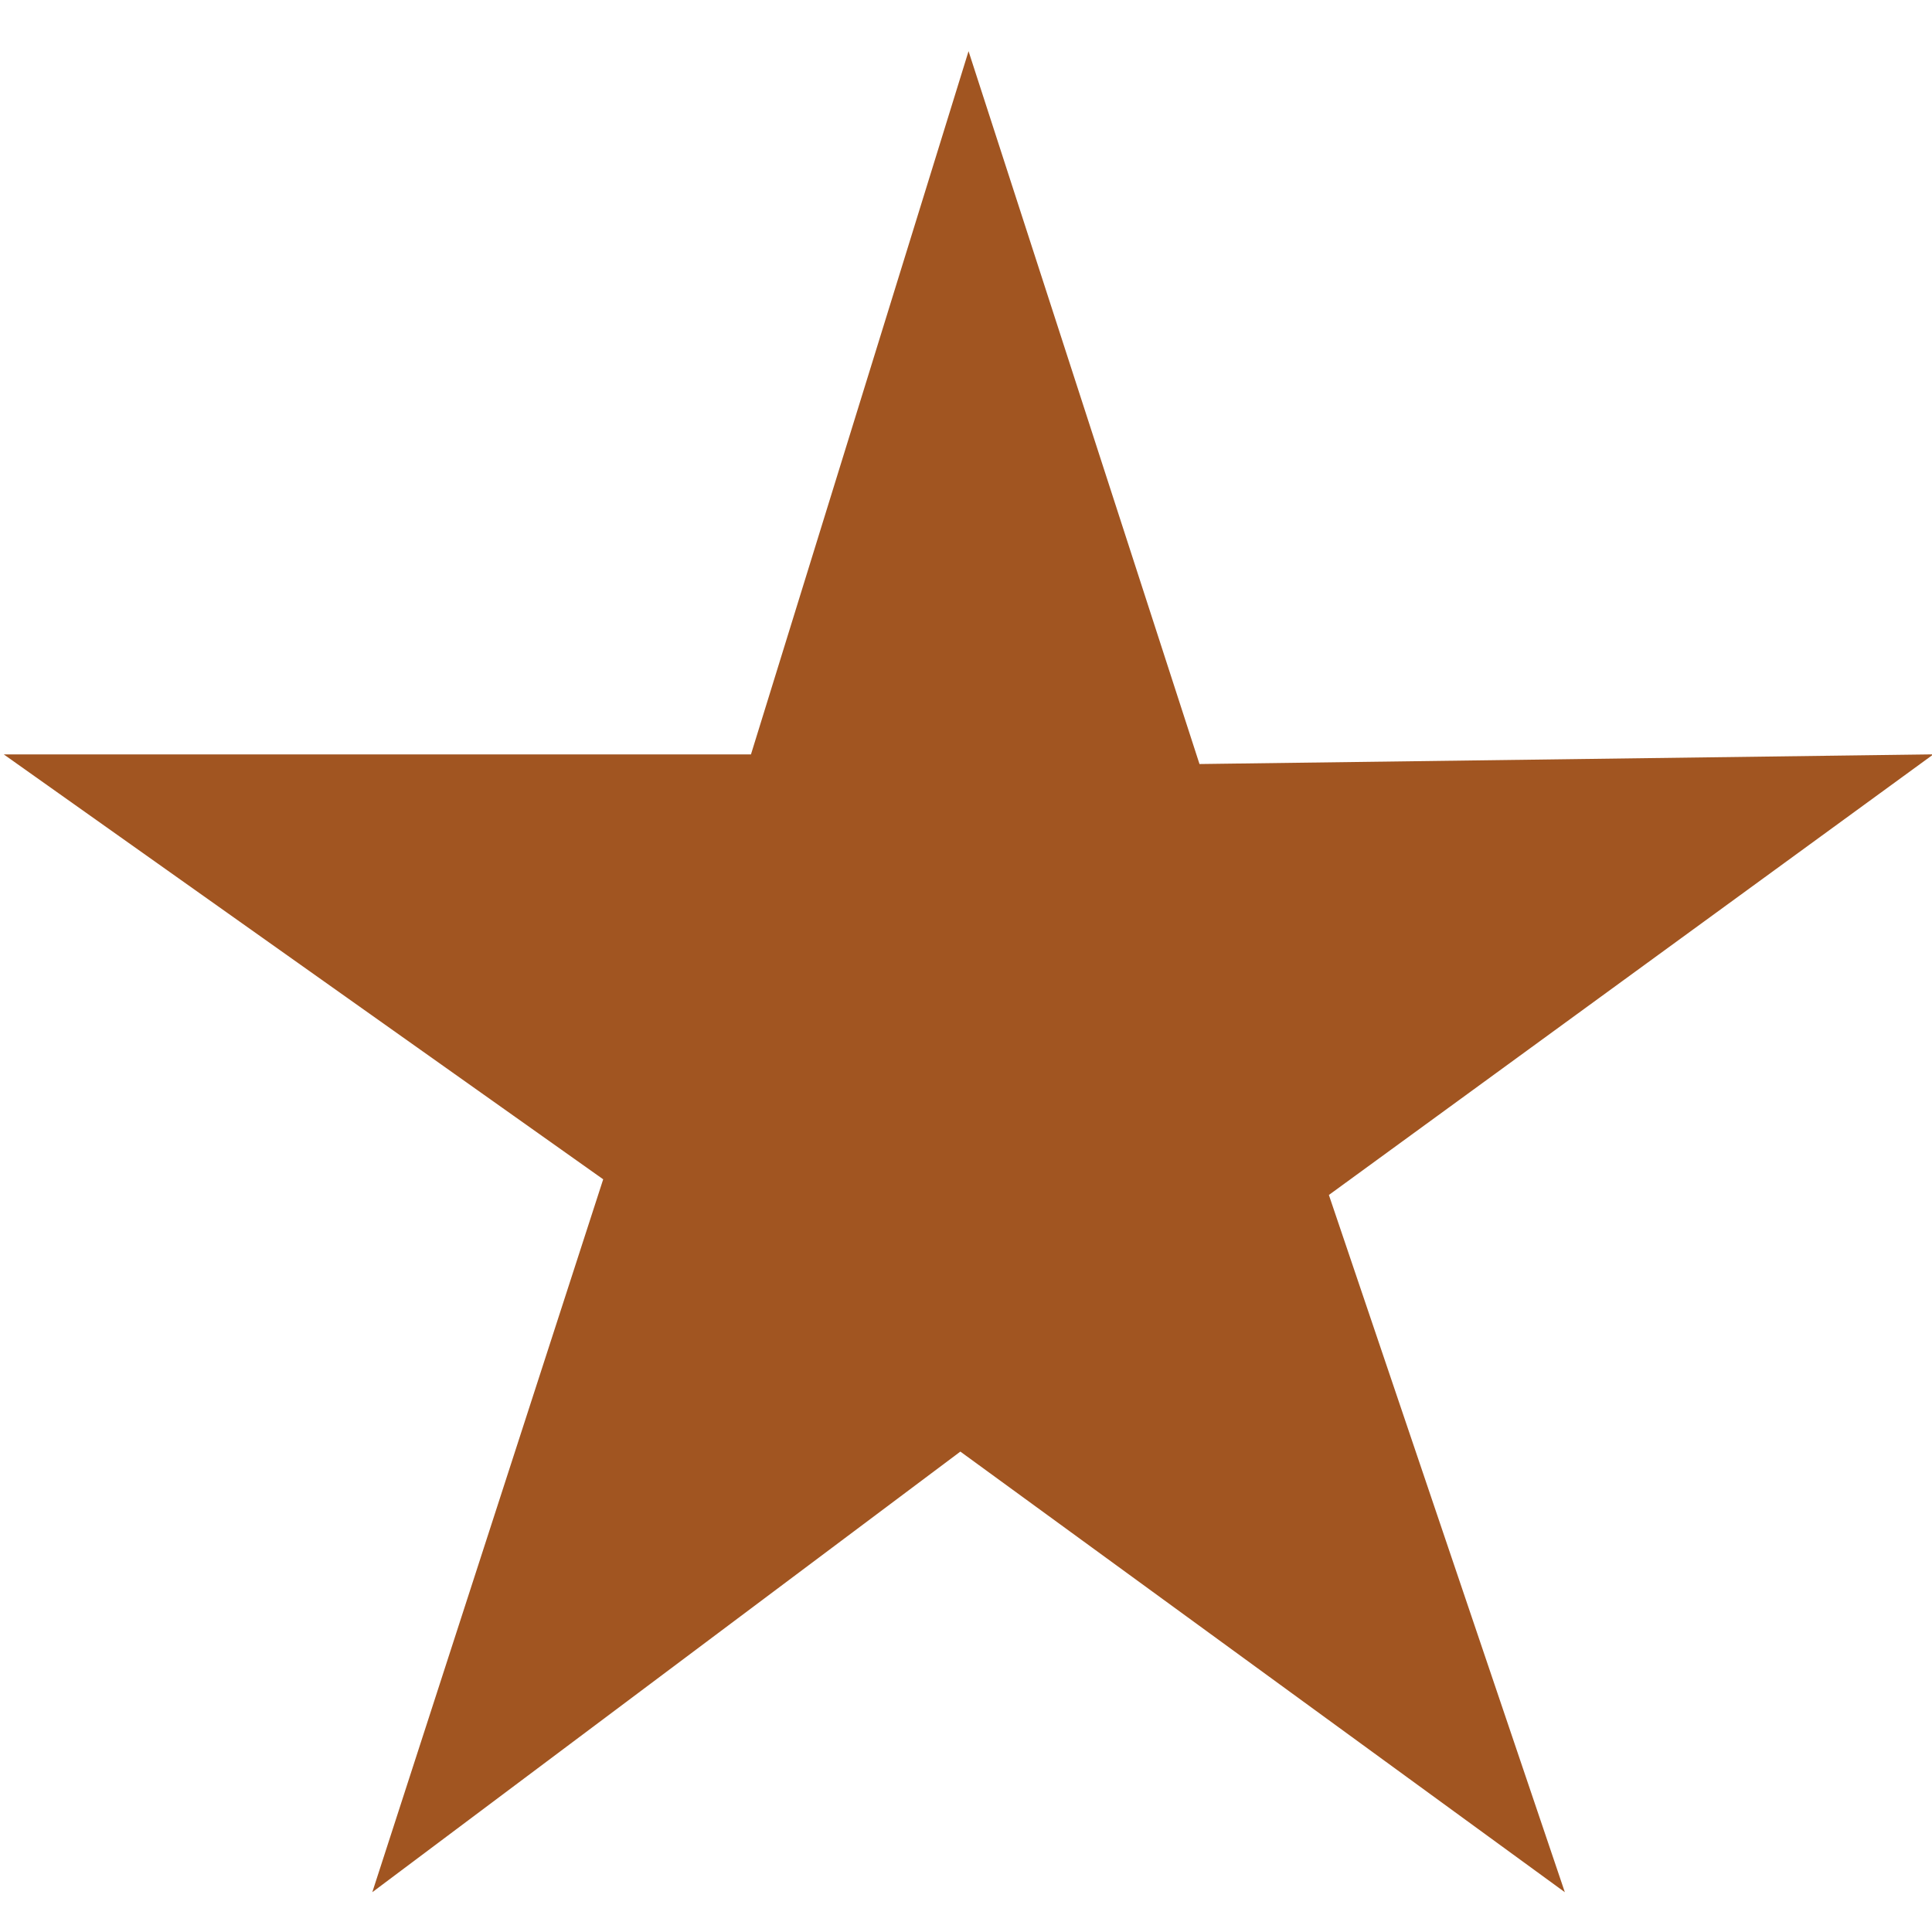 <?xml version="1.0" encoding="UTF-8" standalone="no"?>
<!-- Created with Inkscape (http://www.inkscape.org/) -->

<svg
   xmlns:dc="http://purl.org/dc/elements/1.1/"
   xmlns:cc="http://creativecommons.org/ns#"
   xmlns:rdf="http://www.w3.org/1999/02/22-rdf-syntax-ns#"
   xmlns:svg="http://www.w3.org/2000/svg"
   xmlns="http://www.w3.org/2000/svg"
   xmlns:sodipodi="http://sodipodi.sourceforge.net/DTD/sodipodi-0.dtd"
   xmlns:inkscape="http://www.inkscape.org/namespaces/inkscape"
   width="13.229mm"
   height="13.229mm"
   viewBox="0 0 13.229 13.229"
   version="1.1"
   id="svg8"
   inkscape:version="0.92.2 (5c3e80d, 2017-08-06)"
   sodipodi:docname="star.svg">
  <defs
     id="defs2" />
  <sodipodi:namedview
     id="base"
     pagecolor="#ffffff"
     bordercolor="#666666"
     borderopacity="1.0"
     inkscape:pageopacity="0.0"
     inkscape:pageshadow="2"
     inkscape:zoom="7.919596"
     inkscape:cx="-40.73369"
     inkscape:cy="21.151643"
     inkscape:document-units="mm"
     inkscape:current-layer="layer1"
     showgrid="false"
     inkscape:pagecheckerboard="true"
     showguides="true"
     inkscape:guide-bbox="true"
     fit-margin-top="0"
     fit-margin-left="0"
     fit-margin-right="0"
     fit-margin-bottom="0"
     inkscape:window-width="1920"
     inkscape:window-height="977"
     inkscape:window-x="0"
     inkscape:window-y="30"
     inkscape:window-maximized="1" />
  <g
     inkscape:label="Calque 1"
     inkscape:groupmode="layer"
     id="layer1"
     transform="translate(-36.682,-116.873)">
    <path
       sodipodi:type="star"
       style="opacity:1;fill:#a15521;fill-opacity:1;fill-rule:nonzero;stroke:none;stroke-width:0.572;stroke-linejoin:miter;stroke-miterlimit:4;stroke-dasharray:none;stroke-opacity:1"
       id="path4608"
       sodipodi:sides="5"
       sodipodi:cx="43.296757"
       sodipodi:cy="125.62673"
       sodipodi:r1="22.406618"
       sodipodi:r2="8.4285717"
       sodipodi:arg1="-1.5707963"
       sodipodi:arg2="-0.96402722"
       inkscape:flatsided="false"
       inkscape:rounded="0"
       inkscape:randomized="0"
       d="m 43.297,103.22 4.806,15.483 16.504,0 -13.24,9.355 5.1,15.696 -12.989,-9.701 -13.352,9.701 5.212,-15.351 -13.352,-9.701 16.21,0.213 z"
       inkscape:transform-center-y="-0.66332752"
       transform="matrix(-0.31,0,0,0.311,56.736,85.122)" />
  </g>
</svg>
